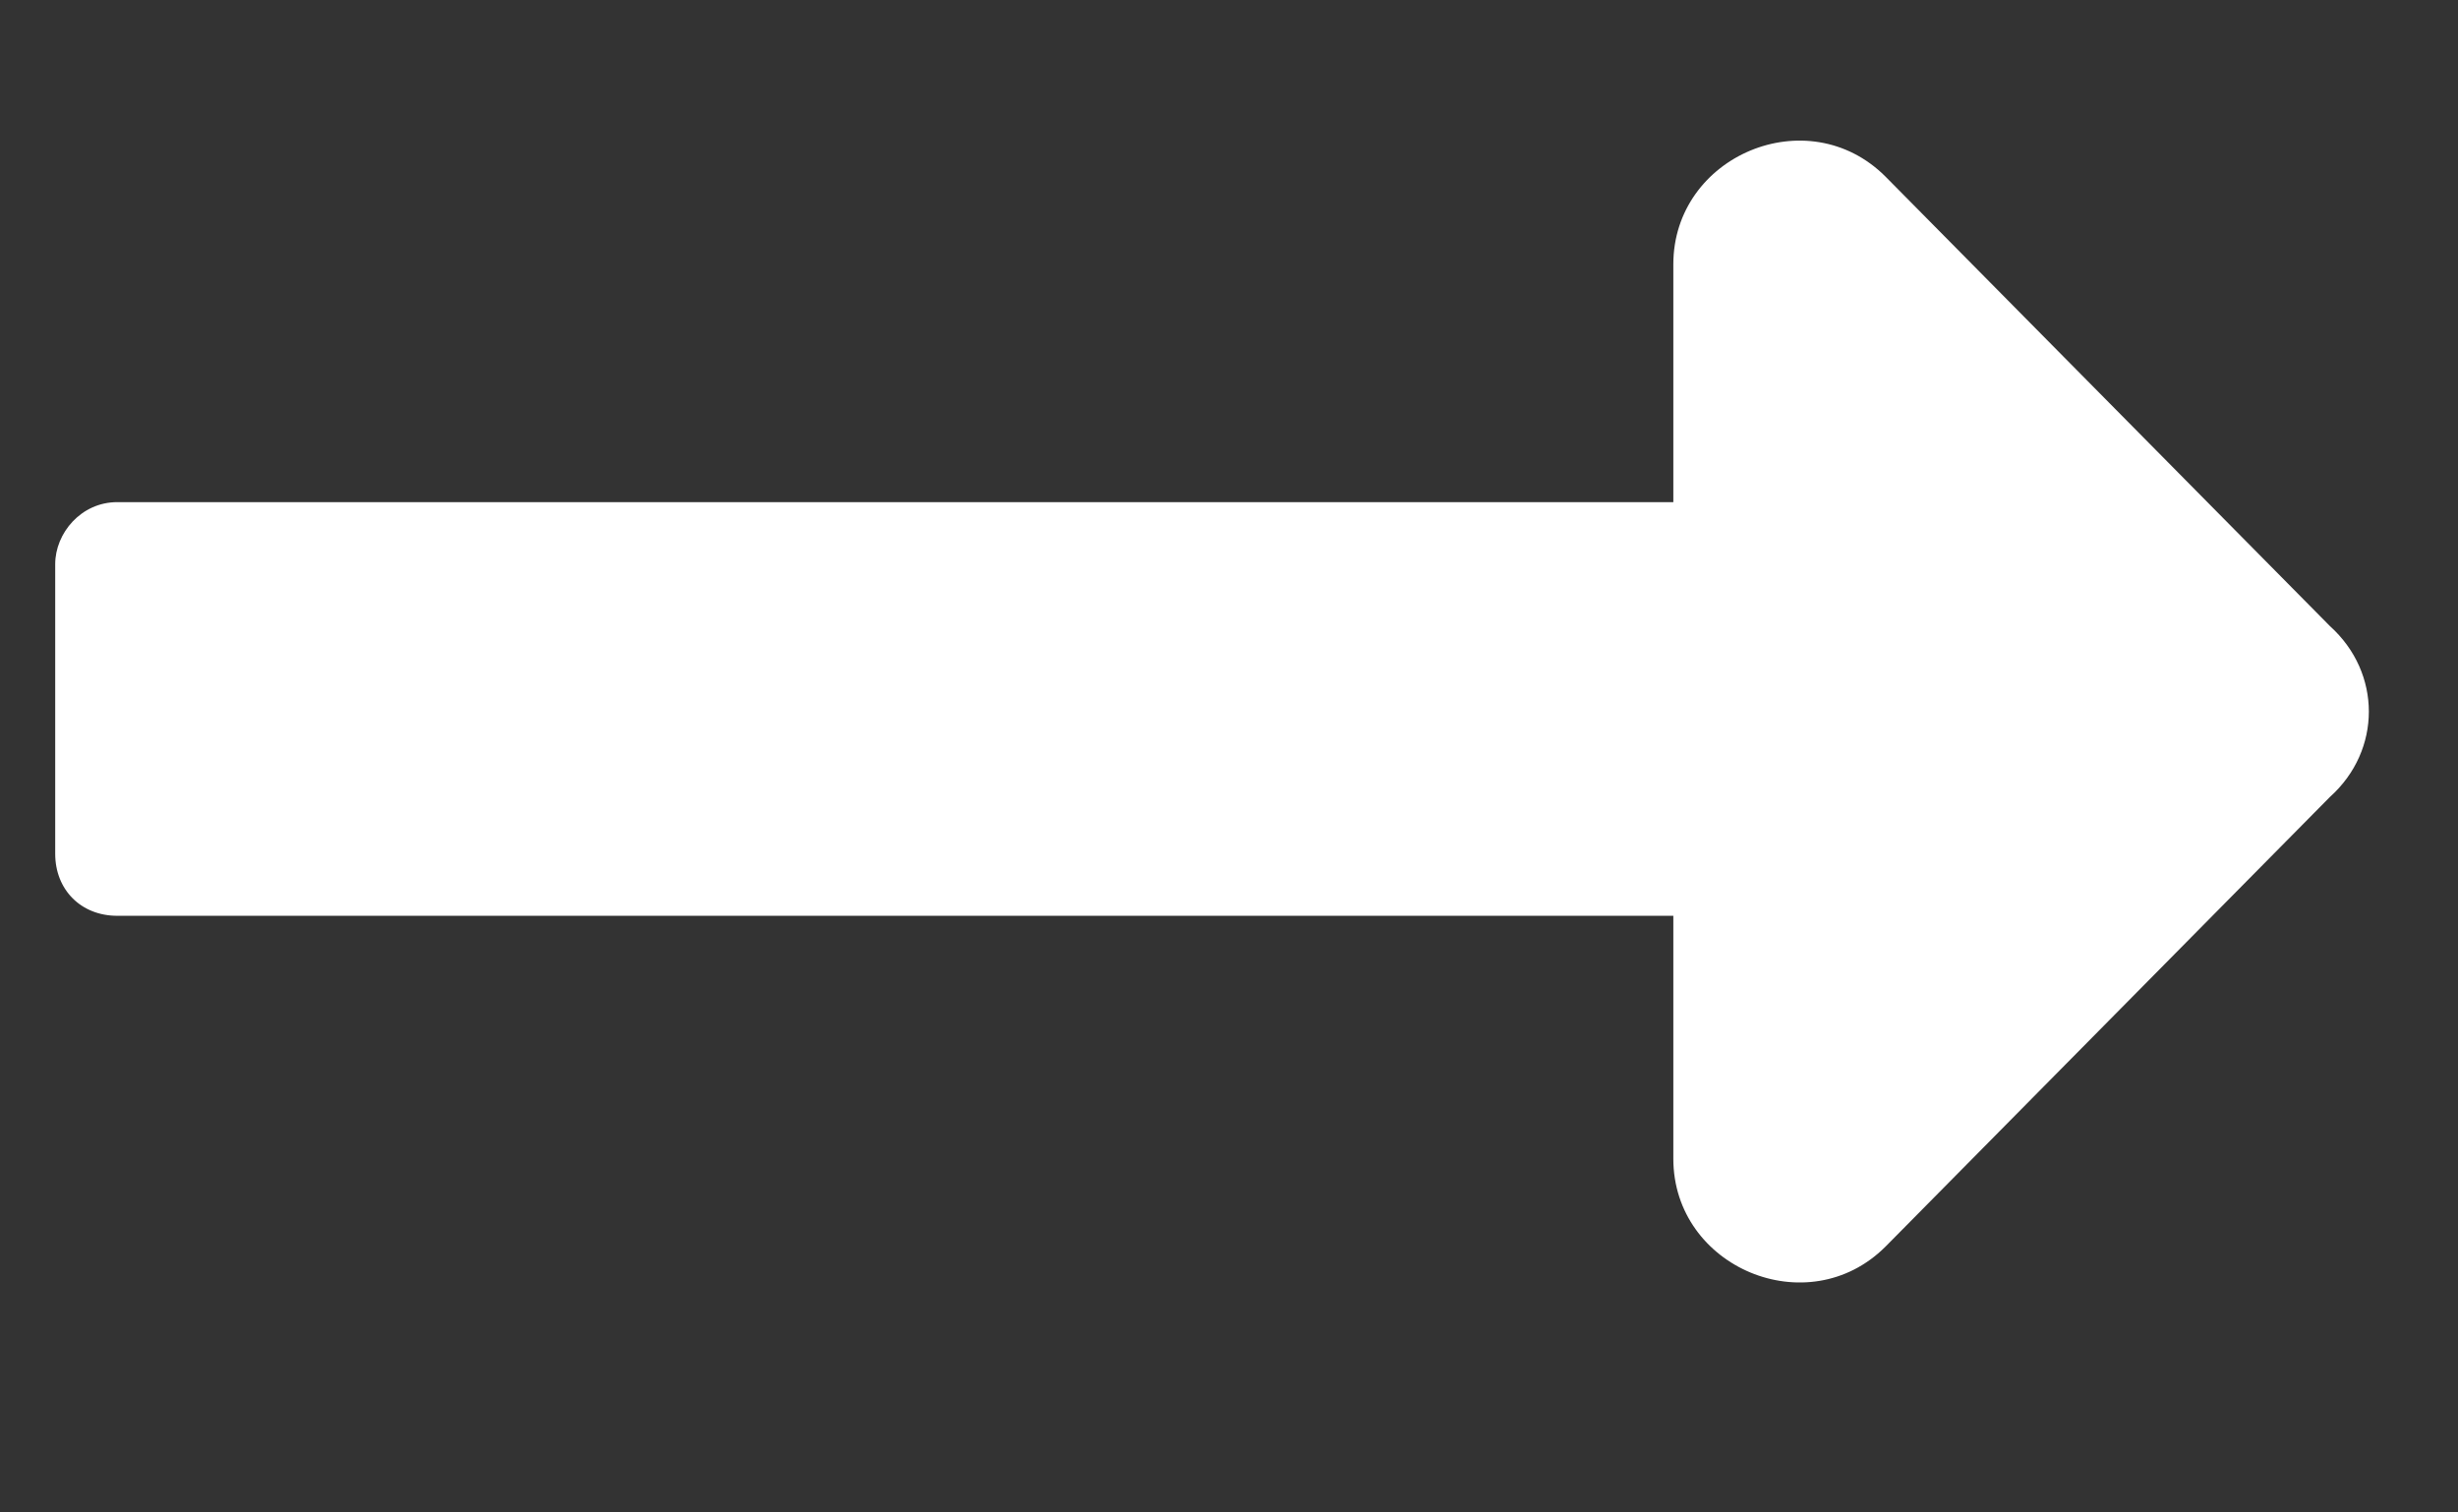 <svg width="13" height="8" viewBox="0 0 13 8" fill="none" xmlns="http://www.w3.org/2000/svg">
<rect x="0" y="0" width="13" height="8" fill="#333333" stroke="none"/>
<path d="M8.85 2.656H0.62C0.429 2.656 0.292 2.82 0.292 2.984V4.516C0.292 4.707 0.429 4.844 0.62 4.844H8.85V6.129C8.85 6.703 9.561 7.004 9.972 6.594L12.323 4.215C12.597 3.969 12.597 3.559 12.323 3.312L9.972 0.934C9.561 0.523 8.85 0.824 8.85 1.398V2.656Z" fill="white"/>
</svg>
